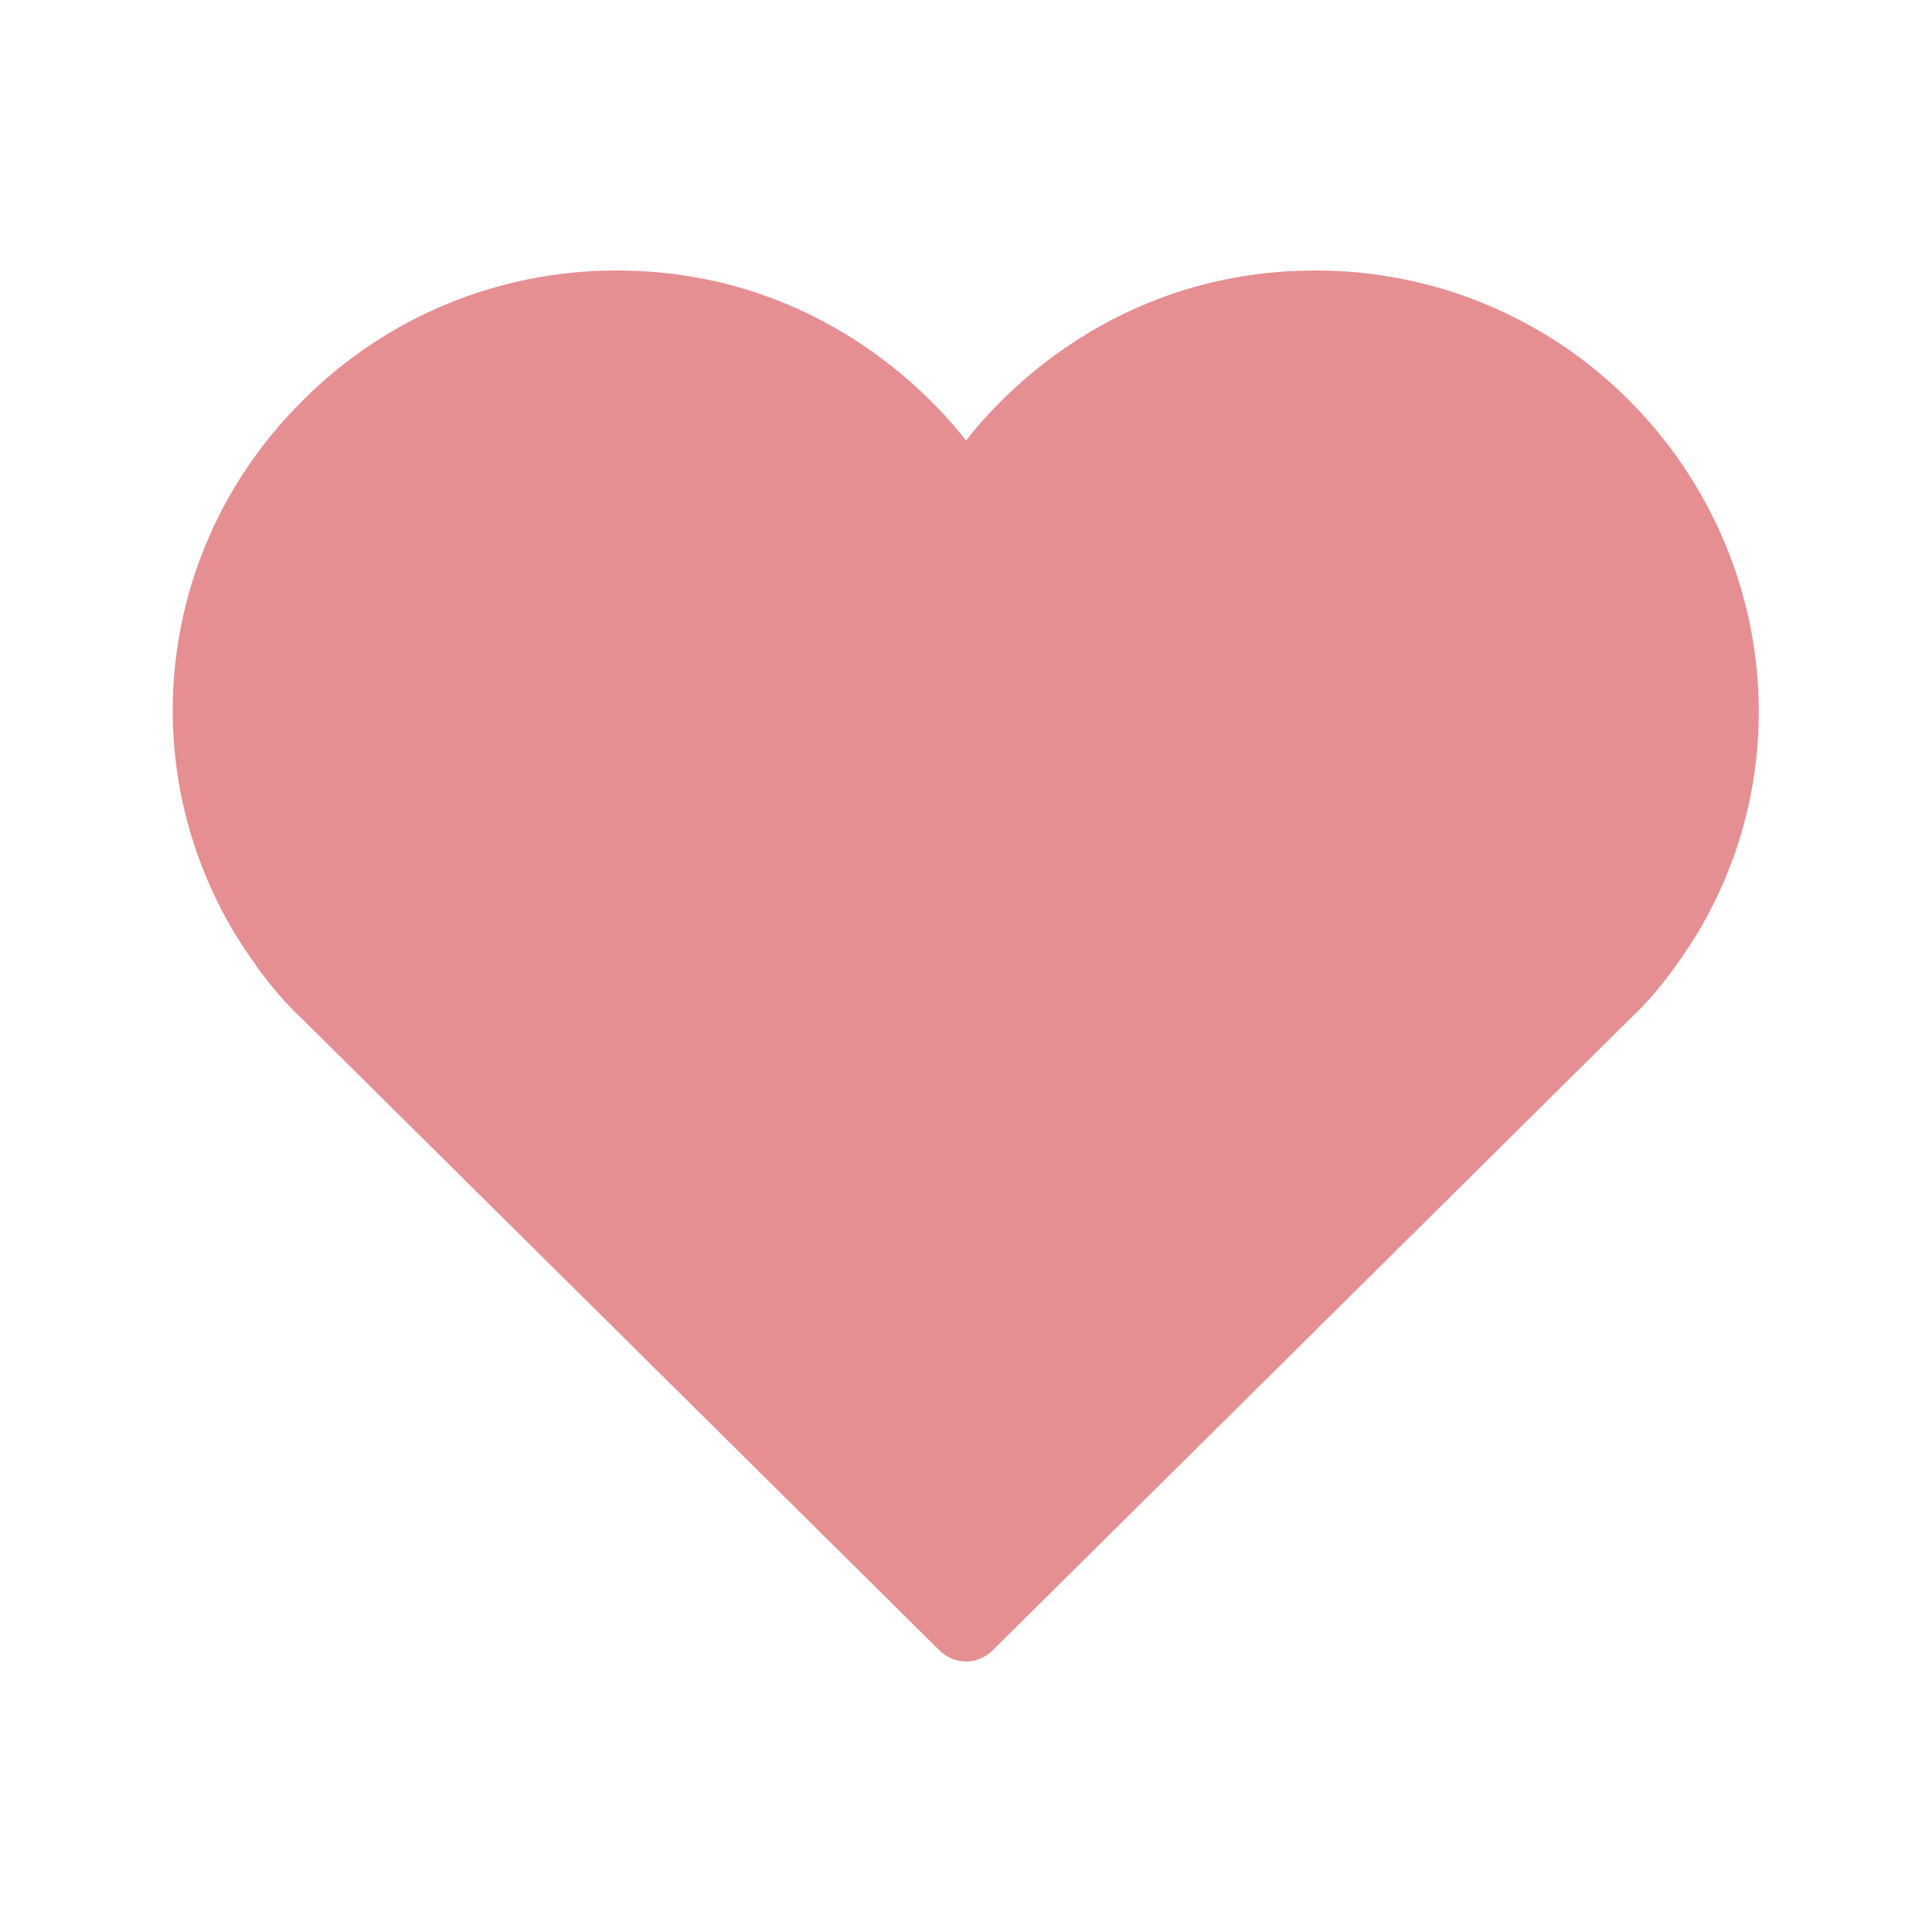 <?xml version="1.0" encoding="UTF-8"?> <svg xmlns="http://www.w3.org/2000/svg" width="100" height="100" viewBox="0 0 100 100" fill="none"> <g clip-path="url(#clip0_175_557)"> <path d="M48.601 85.4L15.701 52.8C14.301 51.5 13.201 50 12.201 48.4C6.801 39.5 8.201 28.1 15.701 20.7C20.001 16.4 25.801 14 31.901 14C41.501 14 47.501 19.6 50.001 22.8C52.501 19.6 58.501 14 68.101 14C74.201 14 80.001 16.4 84.301 20.7C91.701 28.1 93.201 39.5 87.801 48.4C86.801 50 85.701 51.5 84.301 52.8L51.401 85.4C50.601 86.2 49.401 86.2 48.601 85.4Z" fill="#E58F93"></path> <path d="M944 -370V1314H-840V-370H944ZM952 -378H-848V1322H952V-378Z" fill="#0000FF"></path> </g> <defs> <clipPath id="clip0_175_557"> <rect width="100" height="100" fill="white"></rect> </clipPath> </defs> </svg> 